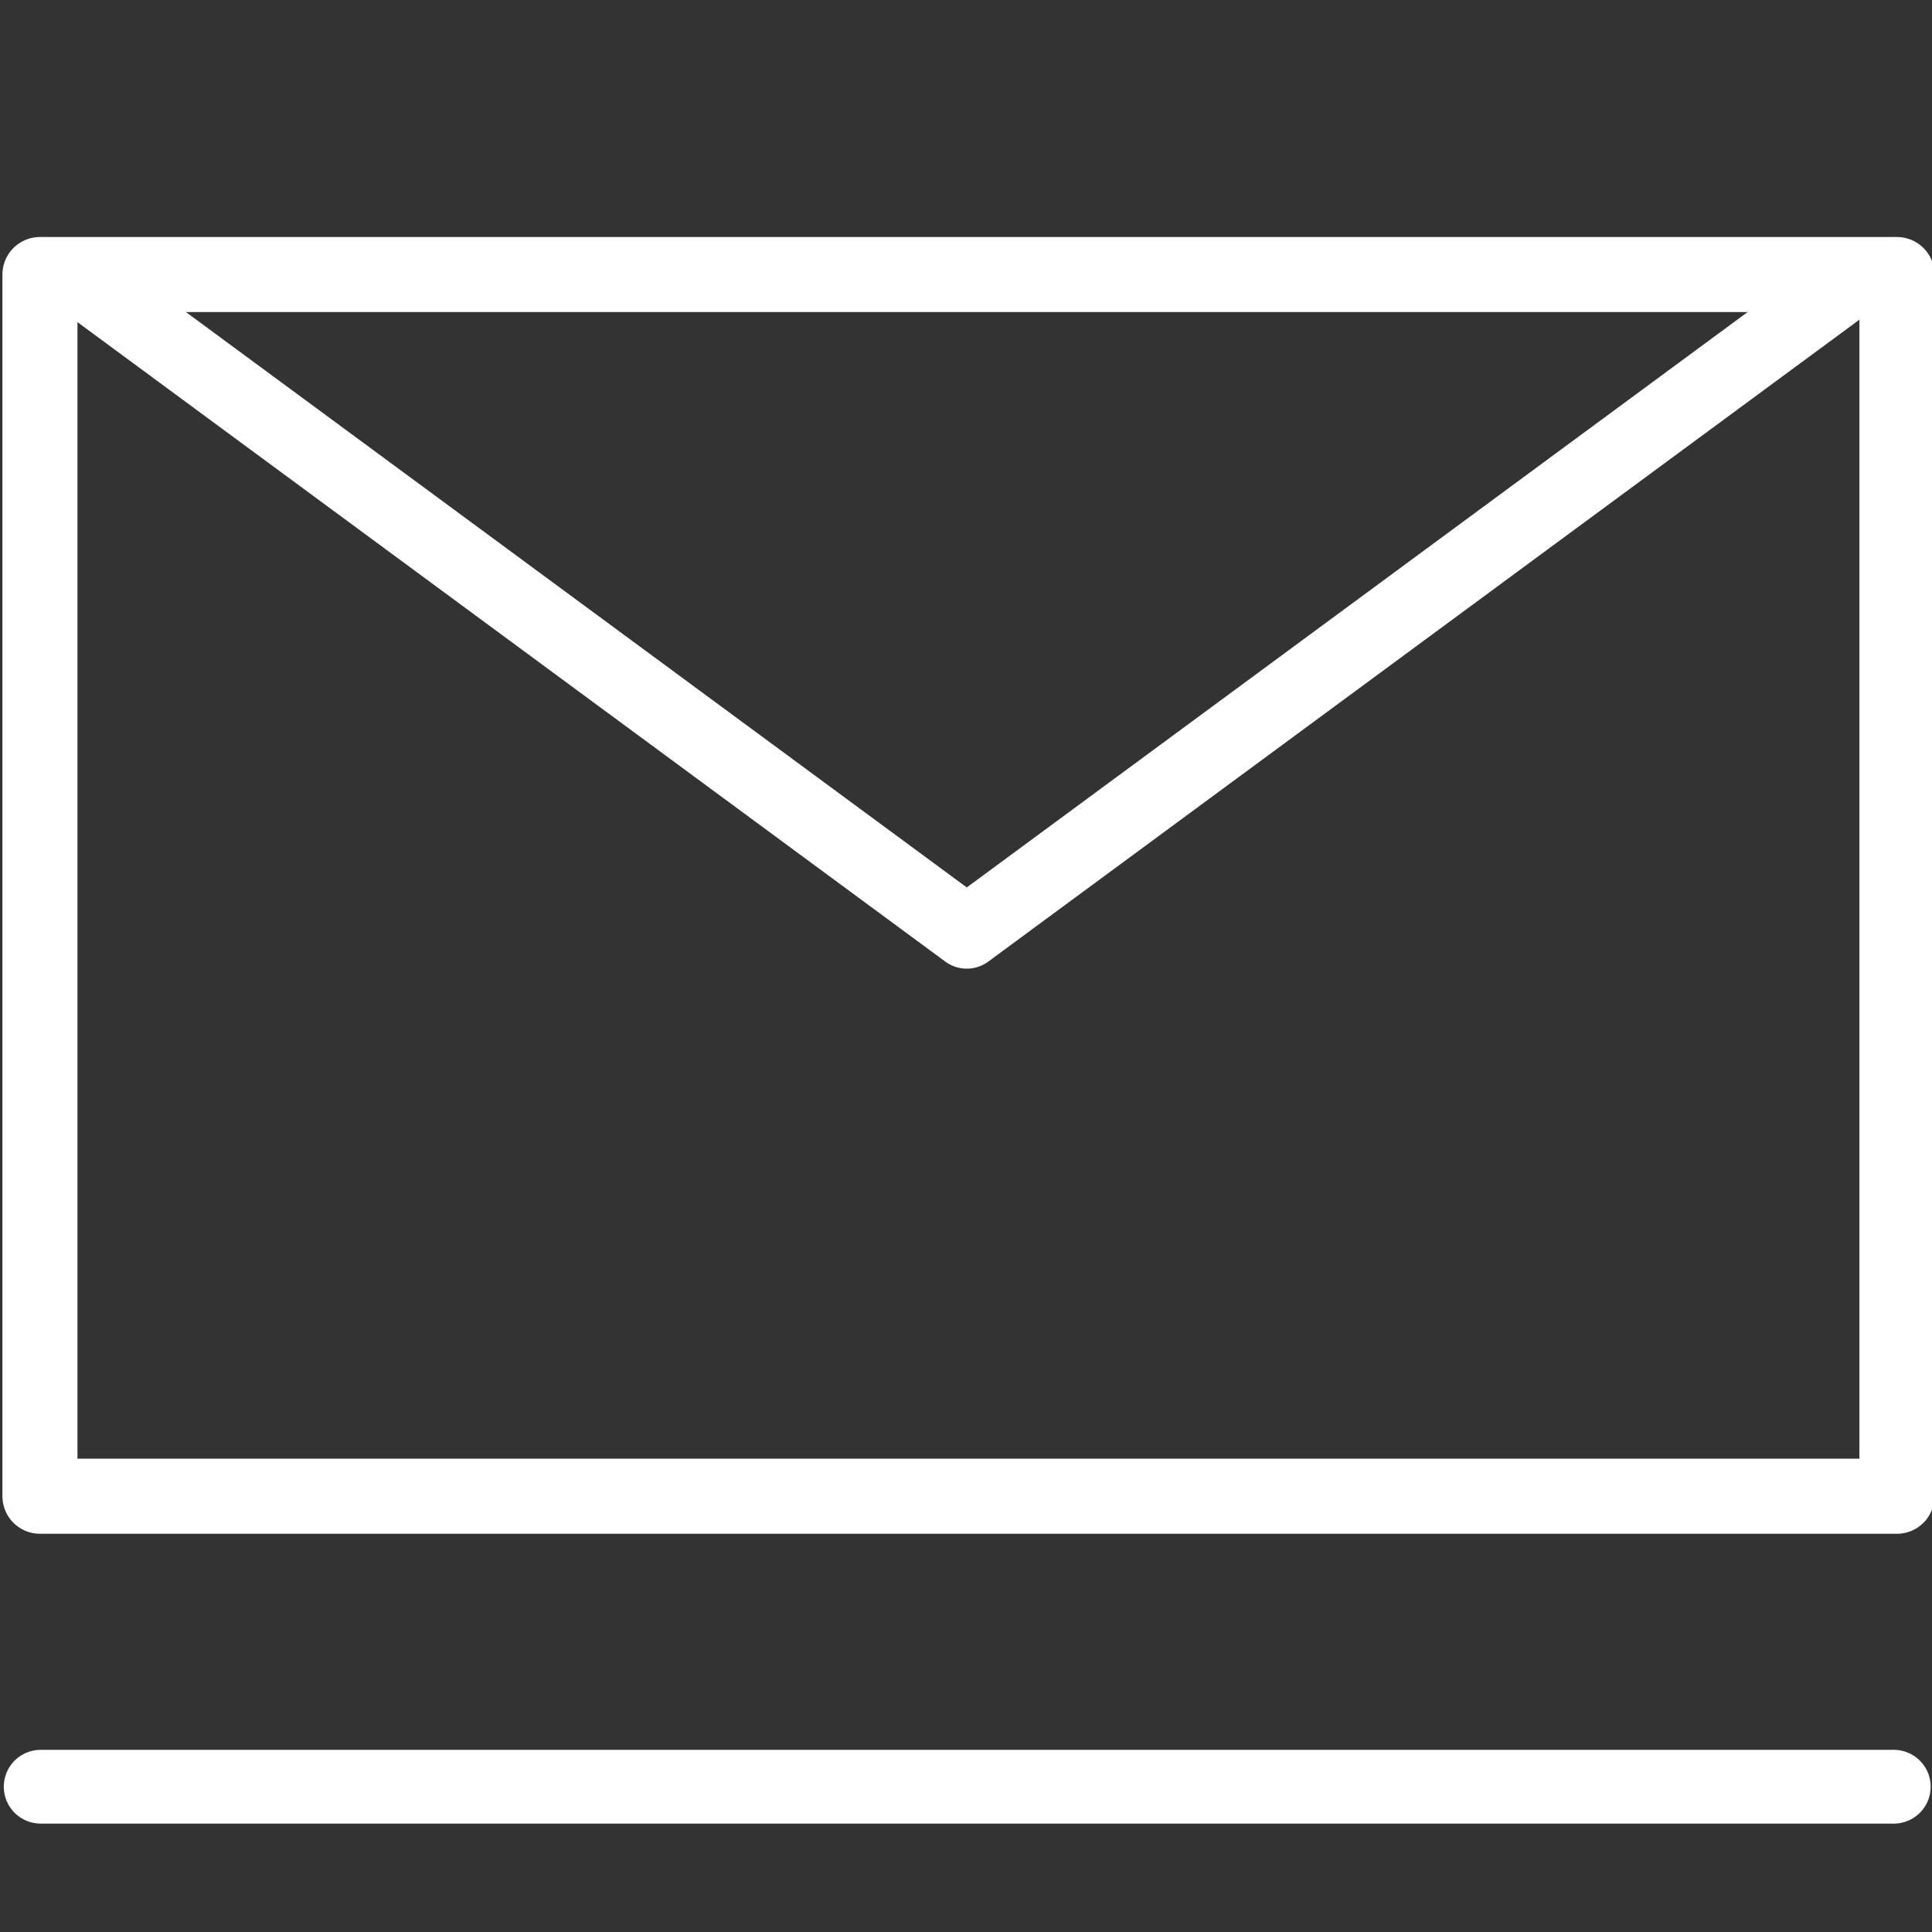 <?xml version="1.0" encoding="UTF-8" standalone="no"?>
<svg
   xmlns:dc="http://purl.org/dc/elements/1.1/"
   xmlns:cc="http://creativecommons.org/ns#"
   xmlns:rdf="http://www.w3.org/1999/02/22-rdf-syntax-ns#"
   xmlns:svg="http://www.w3.org/2000/svg"
   xmlns="http://www.w3.org/2000/svg"
   xmlns:sodipodi="http://sodipodi.sourceforge.net/DTD/sodipodi-0.dtd"
   xmlns:inkscape="http://www.inkscape.org/namespaces/inkscape"
   width="40px"
   height="40px"
   viewBox="0 0 40 40"
   version="1.1"
   id="svg20"
   sodipodi:docname="envelope_white.svg"
   inkscape:version="1.0 (4035a4fb49, 2020-05-01)">
  <rect x="0" y="0" width="40" height="40" fill="#333333" stroke="none"/>
  <sodipodi:namedview
     inkscape:document-rotation="0"
     pagecolor="#ffffff"
     bordercolor="#666666"
     borderopacity="1"
     objecttolerance="10"
     gridtolerance="10"
     guidetolerance="10"
     inkscape:pageopacity="0"
     inkscape:pageshadow="2"
     inkscape:window-width="1920"
     inkscape:window-height="1001"
     id="namedview22"
     showgrid="true"
     inkscape:zoom="20.75"
     inkscape:cx="20"
     inkscape:cy="21.831325"
     inkscape:window-x="3831"
     inkscape:window-y="1668"
     inkscape:window-maximized="1"
     inkscape:current-layer="svg20">
    <inkscape:grid
       type="xygrid"
       id="grid5168" />
  </sodipodi:namedview>
  <title
     id="title2">Untitled</title>
  <defs
     id="defs7">
    <filter
       id="filter-1">
      <feColorMatrix
         in="SourceGraphic"
         type="matrix"
         values="0 0 0 0 0.847 0 0 0 0 0.847 0 0 0 0 0.847 0 0 0 1 0"
         id="feColorMatrix4" />
    </filter>
  </defs>
  <path
     style="fill:none;stroke:#ffffff;stroke-width:1.554;stroke-linecap:round;stroke-linejoin:round;stroke-miterlimit:4;stroke-dasharray:none;stroke-opacity:1"
     d="M 0.827,5.684 V 30.978 H 39.274 V 5.684 Z"
     id="path5170" />
  <path
     style="fill:none;stroke:#ffffff;stroke-width:1.5;stroke-linecap:butt;stroke-linejoin:round;stroke-miterlimit:4;stroke-dasharray:none;stroke-opacity:1"
     d="M 20.016,19.305 1.516,5.673 H 38.516 Z"
     id="path5172" />
  <path
     style="opacity:1;fill:none;stroke:#ffffff;stroke-width:1.527;stroke-linecap:butt;stroke-linejoin:round;stroke-miterlimit:4;stroke-dasharray:none;stroke-opacity:1"
     d="M 0.842,36.992 H 39.209 Z"
     id="path5174" />
  <path
     id="path836"
     d="M 0.53,31.72 C 0.342,31.634 0.225,31.527 0.141,31.363 0.05,31.188 0.048,30.904 0.048,18.335 c 0,-14.392 -0.035,-13.057 0.353,-13.315 L 0.595,4.892 H 19.996 c 16.029,0 19.433,0.011 19.582,0.064 0.102,0.036 0.239,0.14 0.313,0.237 l 0.132,0.173 0.012,12.912 c 0.014,14.271 0.039,13.093 -0.291,13.341 l -0.155,0.116 -19.494,0.009 c -10.722,0.005 -19.527,-0.006 -19.566,-0.024 z M 38.458,18.434 c 0,-6.454 -0.007,-11.735 -0.017,-11.735 -0.009,0 -0.177,0.119 -0.373,0.264 -0.196,0.145 -0.4,0.296 -0.453,0.335 -0.053,0.039 -0.259,0.191 -0.458,0.337 -0.199,0.147 -0.405,0.299 -0.458,0.337 -0.053,0.039 -0.259,0.191 -0.458,0.337 -0.199,0.147 -0.405,0.299 -0.458,0.337 -0.053,0.039 -0.259,0.191 -0.458,0.337 -0.199,0.147 -0.405,0.299 -0.458,0.337 -0.053,0.039 -0.259,0.191 -0.458,0.337 -0.199,0.147 -0.405,0.299 -0.458,0.337 -0.053,0.039 -0.259,0.191 -0.458,0.337 -0.199,0.147 -0.405,0.299 -0.458,0.337 -0.053,0.039 -0.259,0.191 -0.458,0.337 -0.199,0.147 -0.405,0.299 -0.458,0.337 -0.053,0.039 -0.259,0.191 -0.458,0.337 -0.199,0.147 -0.405,0.299 -0.458,0.337 -0.053,0.039 -0.259,0.191 -0.458,0.337 -0.199,0.147 -0.405,0.299 -0.458,0.337 -0.053,0.039 -0.259,0.191 -0.458,0.337 -0.199,0.147 -0.405,0.299 -0.458,0.337 -0.053,0.039 -0.259,0.191 -0.458,0.337 -0.199,0.147 -0.405,0.299 -0.458,0.337 -0.053,0.039 -0.259,0.191 -0.458,0.337 -0.199,0.147 -0.405,0.299 -0.458,0.337 -0.053,0.039 -0.259,0.191 -0.458,0.337 -0.199,0.147 -0.405,0.299 -0.458,0.337 -0.053,0.039 -0.259,0.191 -0.458,0.337 -0.199,0.147 -0.405,0.299 -0.458,0.337 -0.053,0.039 -0.259,0.191 -0.458,0.337 -0.199,0.147 -0.405,0.299 -0.458,0.337 -0.053,0.039 -0.259,0.191 -0.458,0.337 -0.199,0.147 -0.405,0.299 -0.458,0.337 -0.053,0.039 -0.259,0.191 -0.458,0.337 -0.199,0.147 -0.414,0.305 -0.479,0.352 -0.064,0.047 -0.292,0.216 -0.506,0.376 -0.214,0.16 -0.584,0.43 -0.823,0.6 -0.239,0.17 -0.445,0.322 -0.458,0.338 -0.042,0.049 -0.695,0.512 -0.804,0.571 -0.058,0.031 -0.222,0.056 -0.366,0.056 -0.251,0 -0.282,-0.015 -0.786,-0.388 -0.289,-0.213 -0.737,-0.544 -0.997,-0.735 C 17.943,18.735 17.527,18.427 17.277,18.241 17.027,18.055 16.616,17.752 16.363,17.566 16.11,17.381 15.698,17.077 15.447,16.892 15.197,16.706 14.785,16.402 14.532,16.217 14.279,16.031 13.867,15.728 13.616,15.542 13.365,15.357 12.953,15.053 12.7,14.867 12.448,14.682 12.036,14.378 11.785,14.193 11.534,14.007 11.122,13.704 10.869,13.518 10.616,13.333 10.204,13.029 9.953,12.843 9.703,12.658 9.291,12.354 9.038,12.169 8.785,11.983 8.373,11.68 8.122,11.494 7.871,11.308 7.459,11.005 7.206,10.819 6.954,10.634 6.542,10.33 6.291,10.145 6.04,9.959 5.628,9.655 5.375,9.47 5.122,9.284 4.71,8.981 4.459,8.795 4.209,8.61 3.797,8.306 3.544,8.12 2.656,7.469 2.142,7.089 1.92,6.919 1.797,6.824 1.683,6.747 1.667,6.747 c -0.016,0 -0.029,5.27 -0.029,11.711 V 30.169 H 20.048 38.458 Z M 21.036,17.59 c 0.541,-0.398 1.147,-0.844 1.843,-1.358 0.258,-0.19 0.67,-0.494 0.916,-0.675 0.245,-0.181 0.646,-0.476 0.892,-0.657 0.568,-0.418 1.233,-0.908 1.831,-1.349 0.258,-0.19 0.681,-0.502 0.94,-0.693 0.258,-0.19 0.665,-0.49 0.904,-0.666 0.552,-0.407 1.218,-0.897 1.831,-1.349 0.265,-0.195 0.677,-0.499 0.916,-0.675 C 31.347,9.993 31.759,9.689 32.024,9.494 32.554,9.104 33.182,8.641 33.867,8.136 34.276,7.835 34.67,7.545 35.59,6.867 35.776,6.73 35.981,6.582 36.047,6.538 36.158,6.463 35.108,6.458 20.024,6.458 H 3.881 l 0.553,0.406 c 0.304,0.224 3.935,2.899 8.069,5.945 l 7.515,5.538 0.268,-0.201 c 0.147,-0.111 0.485,-0.361 0.75,-0.556 z"
     style="opacity:0.43;fill:#ffffff;fill-opacity:0" />
  <path
     id="path838"
     d="M 0.53,31.72 C 0.342,31.634 0.225,31.527 0.141,31.363 0.05,31.188 0.048,30.904 0.048,18.335 c 0,-14.392 -0.035,-13.057 0.353,-13.315 L 0.595,4.892 H 19.996 c 16.029,0 19.433,0.011 19.582,0.064 0.102,0.036 0.239,0.14 0.313,0.237 l 0.132,0.173 0.012,12.912 c 0.014,14.271 0.039,13.093 -0.291,13.341 l -0.155,0.116 -19.494,0.009 c -10.722,0.005 -19.527,-0.006 -19.566,-0.024 z M 38.458,18.434 c 0,-6.454 -0.007,-11.735 -0.017,-11.735 -0.009,0 -0.177,0.119 -0.373,0.264 -0.196,0.145 -0.4,0.296 -0.453,0.335 -0.053,0.039 -0.259,0.191 -0.458,0.337 -0.199,0.147 -0.405,0.299 -0.458,0.337 -0.053,0.039 -0.259,0.191 -0.458,0.337 -0.199,0.147 -0.405,0.299 -0.458,0.337 -0.053,0.039 -0.259,0.191 -0.458,0.337 -0.199,0.147 -0.405,0.299 -0.458,0.337 -0.053,0.039 -0.259,0.191 -0.458,0.337 -0.199,0.147 -0.405,0.299 -0.458,0.337 -0.053,0.039 -0.259,0.191 -0.458,0.337 -0.199,0.147 -0.405,0.299 -0.458,0.337 -0.053,0.039 -0.259,0.191 -0.458,0.337 -0.199,0.147 -0.405,0.299 -0.458,0.337 -0.053,0.039 -0.259,0.191 -0.458,0.337 -0.199,0.147 -0.405,0.299 -0.458,0.337 -0.053,0.039 -0.259,0.191 -0.458,0.337 -0.199,0.147 -0.405,0.299 -0.458,0.337 -0.053,0.039 -0.259,0.191 -0.458,0.337 -0.199,0.147 -0.405,0.299 -0.458,0.337 -0.053,0.039 -0.259,0.191 -0.458,0.337 -0.199,0.147 -0.405,0.299 -0.458,0.337 -0.053,0.039 -0.259,0.191 -0.458,0.337 -0.199,0.147 -0.405,0.299 -0.458,0.337 -0.053,0.039 -0.259,0.191 -0.458,0.337 -0.199,0.147 -0.405,0.299 -0.458,0.337 -0.053,0.039 -0.259,0.191 -0.458,0.337 -0.199,0.147 -0.405,0.299 -0.458,0.337 -0.053,0.039 -0.259,0.191 -0.458,0.337 -0.199,0.147 -0.405,0.299 -0.458,0.337 -0.053,0.039 -0.259,0.191 -0.458,0.337 -0.199,0.147 -0.405,0.299 -0.458,0.337 -0.053,0.039 -0.259,0.191 -0.458,0.337 -0.199,0.147 -0.414,0.305 -0.479,0.352 -0.064,0.047 -0.292,0.216 -0.506,0.376 -0.214,0.16 -0.584,0.43 -0.823,0.6 -0.239,0.17 -0.445,0.322 -0.458,0.338 -0.042,0.049 -0.695,0.512 -0.804,0.571 -0.058,0.031 -0.222,0.056 -0.366,0.056 -0.251,0 -0.282,-0.015 -0.786,-0.388 -0.289,-0.213 -0.737,-0.544 -0.997,-0.735 C 17.943,18.735 17.527,18.427 17.277,18.241 17.027,18.055 16.616,17.752 16.363,17.566 16.11,17.381 15.698,17.077 15.447,16.892 15.197,16.706 14.785,16.402 14.532,16.217 14.279,16.031 13.867,15.728 13.616,15.542 13.365,15.357 12.953,15.053 12.7,14.867 12.448,14.682 12.036,14.378 11.785,14.193 11.534,14.007 11.122,13.704 10.869,13.518 10.616,13.333 10.204,13.029 9.953,12.843 9.703,12.658 9.291,12.354 9.038,12.169 8.785,11.983 8.373,11.68 8.122,11.494 7.871,11.308 7.459,11.005 7.206,10.819 6.954,10.634 6.542,10.33 6.291,10.145 6.04,9.959 5.628,9.655 5.375,9.47 5.122,9.284 4.71,8.981 4.459,8.795 4.209,8.61 3.797,8.306 3.544,8.12 2.656,7.469 2.142,7.089 1.92,6.919 1.797,6.824 1.683,6.747 1.667,6.747 c -0.016,0 -0.029,5.27 -0.029,11.711 V 30.169 H 20.048 38.458 Z M 21.036,17.59 c 0.541,-0.398 1.147,-0.844 1.843,-1.358 0.258,-0.19 0.67,-0.494 0.916,-0.675 0.245,-0.181 0.646,-0.476 0.892,-0.657 0.568,-0.418 1.233,-0.908 1.831,-1.349 0.258,-0.19 0.681,-0.502 0.94,-0.693 0.258,-0.19 0.665,-0.49 0.904,-0.666 0.552,-0.407 1.218,-0.897 1.831,-1.349 0.265,-0.195 0.677,-0.499 0.916,-0.675 C 31.347,9.993 31.759,9.689 32.024,9.494 32.554,9.104 33.182,8.641 33.867,8.136 34.276,7.835 34.67,7.545 35.59,6.867 35.776,6.73 35.981,6.582 36.047,6.538 36.158,6.463 35.108,6.458 20.024,6.458 H 3.881 l 0.553,0.406 c 0.304,0.224 3.935,2.899 8.069,5.945 l 7.515,5.538 0.268,-0.201 c 0.147,-0.111 0.485,-0.361 0.75,-0.556 z"
     style="opacity:0.43;fill:#ffffff;fill-opacity:0" />
  <path
     id="path840"
     d="M 0.53,31.72 C 0.342,31.634 0.225,31.527 0.141,31.363 0.05,31.188 0.048,30.904 0.048,18.335 c 0,-14.392 -0.035,-13.057 0.353,-13.315 L 0.595,4.892 H 19.996 c 16.029,0 19.433,0.011 19.582,0.064 0.102,0.036 0.239,0.14 0.313,0.237 l 0.132,0.173 0.012,12.912 c 0.014,14.271 0.039,13.093 -0.291,13.341 l -0.155,0.116 -19.494,0.009 c -10.722,0.005 -19.527,-0.006 -19.566,-0.024 z M 38.458,18.434 c 0,-6.454 -0.007,-11.735 -0.017,-11.735 -0.009,0 -0.177,0.119 -0.373,0.264 -0.196,0.145 -0.4,0.296 -0.453,0.335 -0.053,0.039 -0.259,0.191 -0.458,0.337 -0.199,0.147 -0.405,0.299 -0.458,0.337 -0.053,0.039 -0.259,0.191 -0.458,0.337 -0.199,0.147 -0.405,0.299 -0.458,0.337 -0.053,0.039 -0.259,0.191 -0.458,0.337 -0.199,0.147 -0.405,0.299 -0.458,0.337 -0.053,0.039 -0.259,0.191 -0.458,0.337 -0.199,0.147 -0.405,0.299 -0.458,0.337 -0.053,0.039 -0.259,0.191 -0.458,0.337 -0.199,0.147 -0.405,0.299 -0.458,0.337 -0.053,0.039 -0.259,0.191 -0.458,0.337 -0.199,0.147 -0.405,0.299 -0.458,0.337 -0.053,0.039 -0.259,0.191 -0.458,0.337 -0.199,0.147 -0.405,0.299 -0.458,0.337 -0.053,0.039 -0.259,0.191 -0.458,0.337 -0.199,0.147 -0.405,0.299 -0.458,0.337 -0.053,0.039 -0.259,0.191 -0.458,0.337 -0.199,0.147 -0.405,0.299 -0.458,0.337 -0.053,0.039 -0.259,0.191 -0.458,0.337 -0.199,0.147 -0.405,0.299 -0.458,0.337 -0.053,0.039 -0.259,0.191 -0.458,0.337 -0.199,0.147 -0.405,0.299 -0.458,0.337 -0.053,0.039 -0.259,0.191 -0.458,0.337 -0.199,0.147 -0.405,0.299 -0.458,0.337 -0.053,0.039 -0.259,0.191 -0.458,0.337 -0.199,0.147 -0.405,0.299 -0.458,0.337 -0.053,0.039 -0.259,0.191 -0.458,0.337 -0.199,0.147 -0.405,0.299 -0.458,0.337 -0.053,0.039 -0.259,0.191 -0.458,0.337 -0.199,0.147 -0.405,0.299 -0.458,0.337 -0.053,0.039 -0.259,0.191 -0.458,0.337 -0.199,0.147 -0.414,0.305 -0.479,0.352 -0.064,0.047 -0.292,0.216 -0.506,0.376 -0.214,0.16 -0.584,0.43 -0.823,0.6 -0.239,0.17 -0.445,0.322 -0.458,0.338 -0.042,0.049 -0.695,0.512 -0.804,0.571 -0.058,0.031 -0.222,0.056 -0.366,0.056 -0.251,0 -0.282,-0.015 -0.786,-0.388 -0.289,-0.213 -0.737,-0.544 -0.997,-0.735 C 17.943,18.735 17.527,18.427 17.277,18.241 17.027,18.055 16.616,17.752 16.363,17.566 16.11,17.381 15.698,17.077 15.447,16.892 15.197,16.706 14.785,16.402 14.532,16.217 14.279,16.031 13.867,15.728 13.616,15.542 13.365,15.357 12.953,15.053 12.7,14.867 12.448,14.682 12.036,14.378 11.785,14.193 11.534,14.007 11.122,13.704 10.869,13.518 10.616,13.333 10.204,13.029 9.953,12.843 9.703,12.658 9.291,12.354 9.038,12.169 8.785,11.983 8.373,11.68 8.122,11.494 7.871,11.308 7.459,11.005 7.206,10.819 6.954,10.634 6.542,10.33 6.291,10.145 6.04,9.959 5.628,9.655 5.375,9.47 5.122,9.284 4.71,8.981 4.459,8.795 4.209,8.61 3.797,8.306 3.544,8.12 2.656,7.469 2.142,7.089 1.92,6.919 1.797,6.824 1.683,6.747 1.667,6.747 c -0.016,0 -0.029,5.27 -0.029,11.711 V 30.169 H 20.048 38.458 Z M 21.036,17.59 c 0.541,-0.398 1.147,-0.844 1.843,-1.358 0.258,-0.19 0.67,-0.494 0.916,-0.675 0.245,-0.181 0.646,-0.476 0.892,-0.657 0.568,-0.418 1.233,-0.908 1.831,-1.349 0.258,-0.19 0.681,-0.502 0.94,-0.693 0.258,-0.19 0.665,-0.49 0.904,-0.666 0.552,-0.407 1.218,-0.897 1.831,-1.349 0.265,-0.195 0.677,-0.499 0.916,-0.675 C 31.347,9.993 31.759,9.689 32.024,9.494 32.554,9.104 33.182,8.641 33.867,8.136 34.276,7.835 34.67,7.545 35.59,6.867 35.776,6.73 35.981,6.582 36.047,6.538 36.158,6.463 35.108,6.458 20.024,6.458 H 3.881 l 0.553,0.406 c 0.304,0.224 3.935,2.899 8.069,5.945 l 7.515,5.538 0.268,-0.201 c 0.147,-0.111 0.485,-0.361 0.75,-0.556 z"
     style="opacity:0.43;fill:#ffffff;fill-opacity:0" />
  <path
     id="path842"
     d="m 0.602,37.732 c -0.191,-0.056 -0.403,-0.259 -0.491,-0.47 -0.158,-0.378 0.064,-0.837 0.482,-0.995 0.184,-0.069 1.981,-0.075 19.504,-0.063 18.29,0.012 19.31,0.017 19.47,0.098 0.219,0.11 0.392,0.368 0.419,0.626 0.031,0.292 -0.14,0.598 -0.417,0.745 l -0.21,0.111 -19.306,-0.004 C 9.037,37.776 0.685,37.756 0.602,37.732 Z"
     style="opacity:1;fill:none;fill-opacity:0" />
  <path
     id="path844"
     d="m 0.602,37.732 c -0.191,-0.056 -0.403,-0.259 -0.491,-0.47 -0.158,-0.378 0.064,-0.837 0.482,-0.995 0.184,-0.069 1.981,-0.075 19.504,-0.063 18.29,0.012 19.31,0.017 19.47,0.098 0.219,0.11 0.392,0.368 0.419,0.626 0.031,0.292 -0.14,0.598 -0.417,0.745 l -0.21,0.111 -19.306,-0.004 C 9.037,37.776 0.685,37.756 0.602,37.732 Z"
     style="opacity:1;fill:none;fill-opacity:0" />
  <path
     id="path846"
     d="m 0.602,37.732 c -0.191,-0.056 -0.403,-0.259 -0.491,-0.47 -0.158,-0.378 0.064,-0.837 0.482,-0.995 0.184,-0.069 1.981,-0.075 19.504,-0.063 18.29,0.012 19.31,0.017 19.47,0.098 0.219,0.11 0.392,0.368 0.419,0.626 0.031,0.292 -0.14,0.598 -0.417,0.745 l -0.21,0.111 -19.306,-0.004 C 9.037,37.776 0.685,37.756 0.602,37.732 Z"
     style="opacity:1;fill:none;fill-opacity:0" />
  <path
     id="path848"
     d="m 0.602,37.732 c -0.191,-0.056 -0.403,-0.259 -0.491,-0.47 -0.158,-0.378 0.064,-0.837 0.482,-0.995 0.184,-0.069 1.981,-0.075 19.504,-0.063 18.29,0.012 19.31,0.017 19.47,0.098 0.219,0.11 0.392,0.368 0.419,0.626 0.031,0.292 -0.14,0.598 -0.417,0.745 l -0.21,0.111 -19.306,-0.004 C 9.037,37.776 0.685,37.756 0.602,37.732 Z"
     style="opacity:1;fill:none;fill-opacity:0" />
  <path
     id="path850"
     d="M 0.53,31.72 C 0.342,31.634 0.225,31.527 0.141,31.363 0.05,31.188 0.048,30.904 0.048,18.335 c 0,-14.392 -0.035,-13.057 0.353,-13.315 L 0.595,4.892 H 19.996 c 16.029,0 19.433,0.011 19.582,0.064 0.102,0.036 0.239,0.14 0.313,0.237 l 0.132,0.173 0.012,12.912 c 0.014,14.271 0.039,13.093 -0.291,13.341 l -0.155,0.116 -19.494,0.009 c -10.722,0.005 -19.527,-0.006 -19.566,-0.024 z M 38.458,18.434 c 0,-6.454 -0.007,-11.735 -0.017,-11.735 -0.009,0 -0.177,0.119 -0.373,0.264 -0.196,0.145 -0.4,0.296 -0.453,0.335 -0.053,0.039 -0.259,0.191 -0.458,0.337 -0.199,0.147 -0.405,0.299 -0.458,0.337 -0.053,0.039 -0.259,0.191 -0.458,0.337 -0.199,0.147 -0.405,0.299 -0.458,0.337 -0.053,0.039 -0.259,0.191 -0.458,0.337 -0.199,0.147 -0.405,0.299 -0.458,0.337 -0.053,0.039 -0.259,0.191 -0.458,0.337 -0.199,0.147 -0.405,0.299 -0.458,0.337 -0.053,0.039 -0.259,0.191 -0.458,0.337 -0.199,0.147 -0.405,0.299 -0.458,0.337 -0.053,0.039 -0.259,0.191 -0.458,0.337 -0.199,0.147 -0.405,0.299 -0.458,0.337 -0.053,0.039 -0.259,0.191 -0.458,0.337 -0.199,0.147 -0.405,0.299 -0.458,0.337 -0.053,0.039 -0.259,0.191 -0.458,0.337 -0.199,0.147 -0.405,0.299 -0.458,0.337 -0.053,0.039 -0.259,0.191 -0.458,0.337 -0.199,0.147 -0.405,0.299 -0.458,0.337 -0.053,0.039 -0.259,0.191 -0.458,0.337 -0.199,0.147 -0.405,0.299 -0.458,0.337 -0.053,0.039 -0.259,0.191 -0.458,0.337 -0.199,0.147 -0.405,0.299 -0.458,0.337 -0.053,0.039 -0.259,0.191 -0.458,0.337 -0.199,0.147 -0.405,0.299 -0.458,0.337 -0.053,0.039 -0.259,0.191 -0.458,0.337 -0.199,0.147 -0.405,0.299 -0.458,0.337 -0.053,0.039 -0.259,0.191 -0.458,0.337 -0.199,0.147 -0.405,0.299 -0.458,0.337 -0.053,0.039 -0.259,0.191 -0.458,0.337 -0.199,0.147 -0.405,0.299 -0.458,0.337 -0.053,0.039 -0.259,0.191 -0.458,0.337 -0.199,0.147 -0.414,0.305 -0.479,0.352 -0.064,0.047 -0.292,0.216 -0.506,0.376 -0.214,0.16 -0.584,0.43 -0.823,0.6 -0.239,0.17 -0.445,0.322 -0.458,0.338 -0.042,0.049 -0.695,0.512 -0.804,0.571 -0.058,0.031 -0.222,0.056 -0.366,0.056 -0.251,0 -0.282,-0.015 -0.786,-0.388 -0.289,-0.213 -0.737,-0.544 -0.997,-0.735 C 17.943,18.735 17.527,18.427 17.277,18.241 17.027,18.055 16.616,17.752 16.363,17.566 16.11,17.381 15.698,17.077 15.447,16.892 15.197,16.706 14.785,16.402 14.532,16.217 14.279,16.031 13.867,15.728 13.616,15.542 13.365,15.357 12.953,15.053 12.7,14.867 12.448,14.682 12.036,14.378 11.785,14.193 11.534,14.007 11.122,13.704 10.869,13.518 10.616,13.333 10.204,13.029 9.953,12.843 9.703,12.658 9.291,12.354 9.038,12.169 8.785,11.983 8.373,11.68 8.122,11.494 7.871,11.308 7.459,11.005 7.206,10.819 6.954,10.634 6.542,10.33 6.291,10.145 6.04,9.959 5.628,9.655 5.375,9.47 5.122,9.284 4.71,8.981 4.459,8.795 4.209,8.61 3.797,8.306 3.544,8.12 2.656,7.469 2.142,7.089 1.92,6.919 1.797,6.824 1.683,6.747 1.667,6.747 c -0.016,0 -0.029,5.27 -0.029,11.711 V 30.169 H 20.048 38.458 Z M 21.036,17.59 c 0.541,-0.398 1.147,-0.844 1.843,-1.358 0.258,-0.19 0.67,-0.494 0.916,-0.675 0.245,-0.181 0.646,-0.476 0.892,-0.657 0.568,-0.418 1.233,-0.908 1.831,-1.349 0.258,-0.19 0.681,-0.502 0.94,-0.693 0.258,-0.19 0.665,-0.49 0.904,-0.666 0.552,-0.407 1.218,-0.897 1.831,-1.349 0.265,-0.195 0.677,-0.499 0.916,-0.675 C 31.347,9.993 31.759,9.689 32.024,9.494 32.554,9.104 33.182,8.641 33.867,8.136 34.276,7.835 34.67,7.545 35.59,6.867 35.776,6.73 35.981,6.582 36.047,6.538 36.158,6.463 35.108,6.458 20.024,6.458 H 3.881 l 0.553,0.406 c 0.304,0.224 3.935,2.899 8.069,5.945 l 7.515,5.538 0.268,-0.201 c 0.147,-0.111 0.485,-0.361 0.75,-0.556 z"
     style="opacity:1;fill:none;fill-opacity:0" />
</svg>
